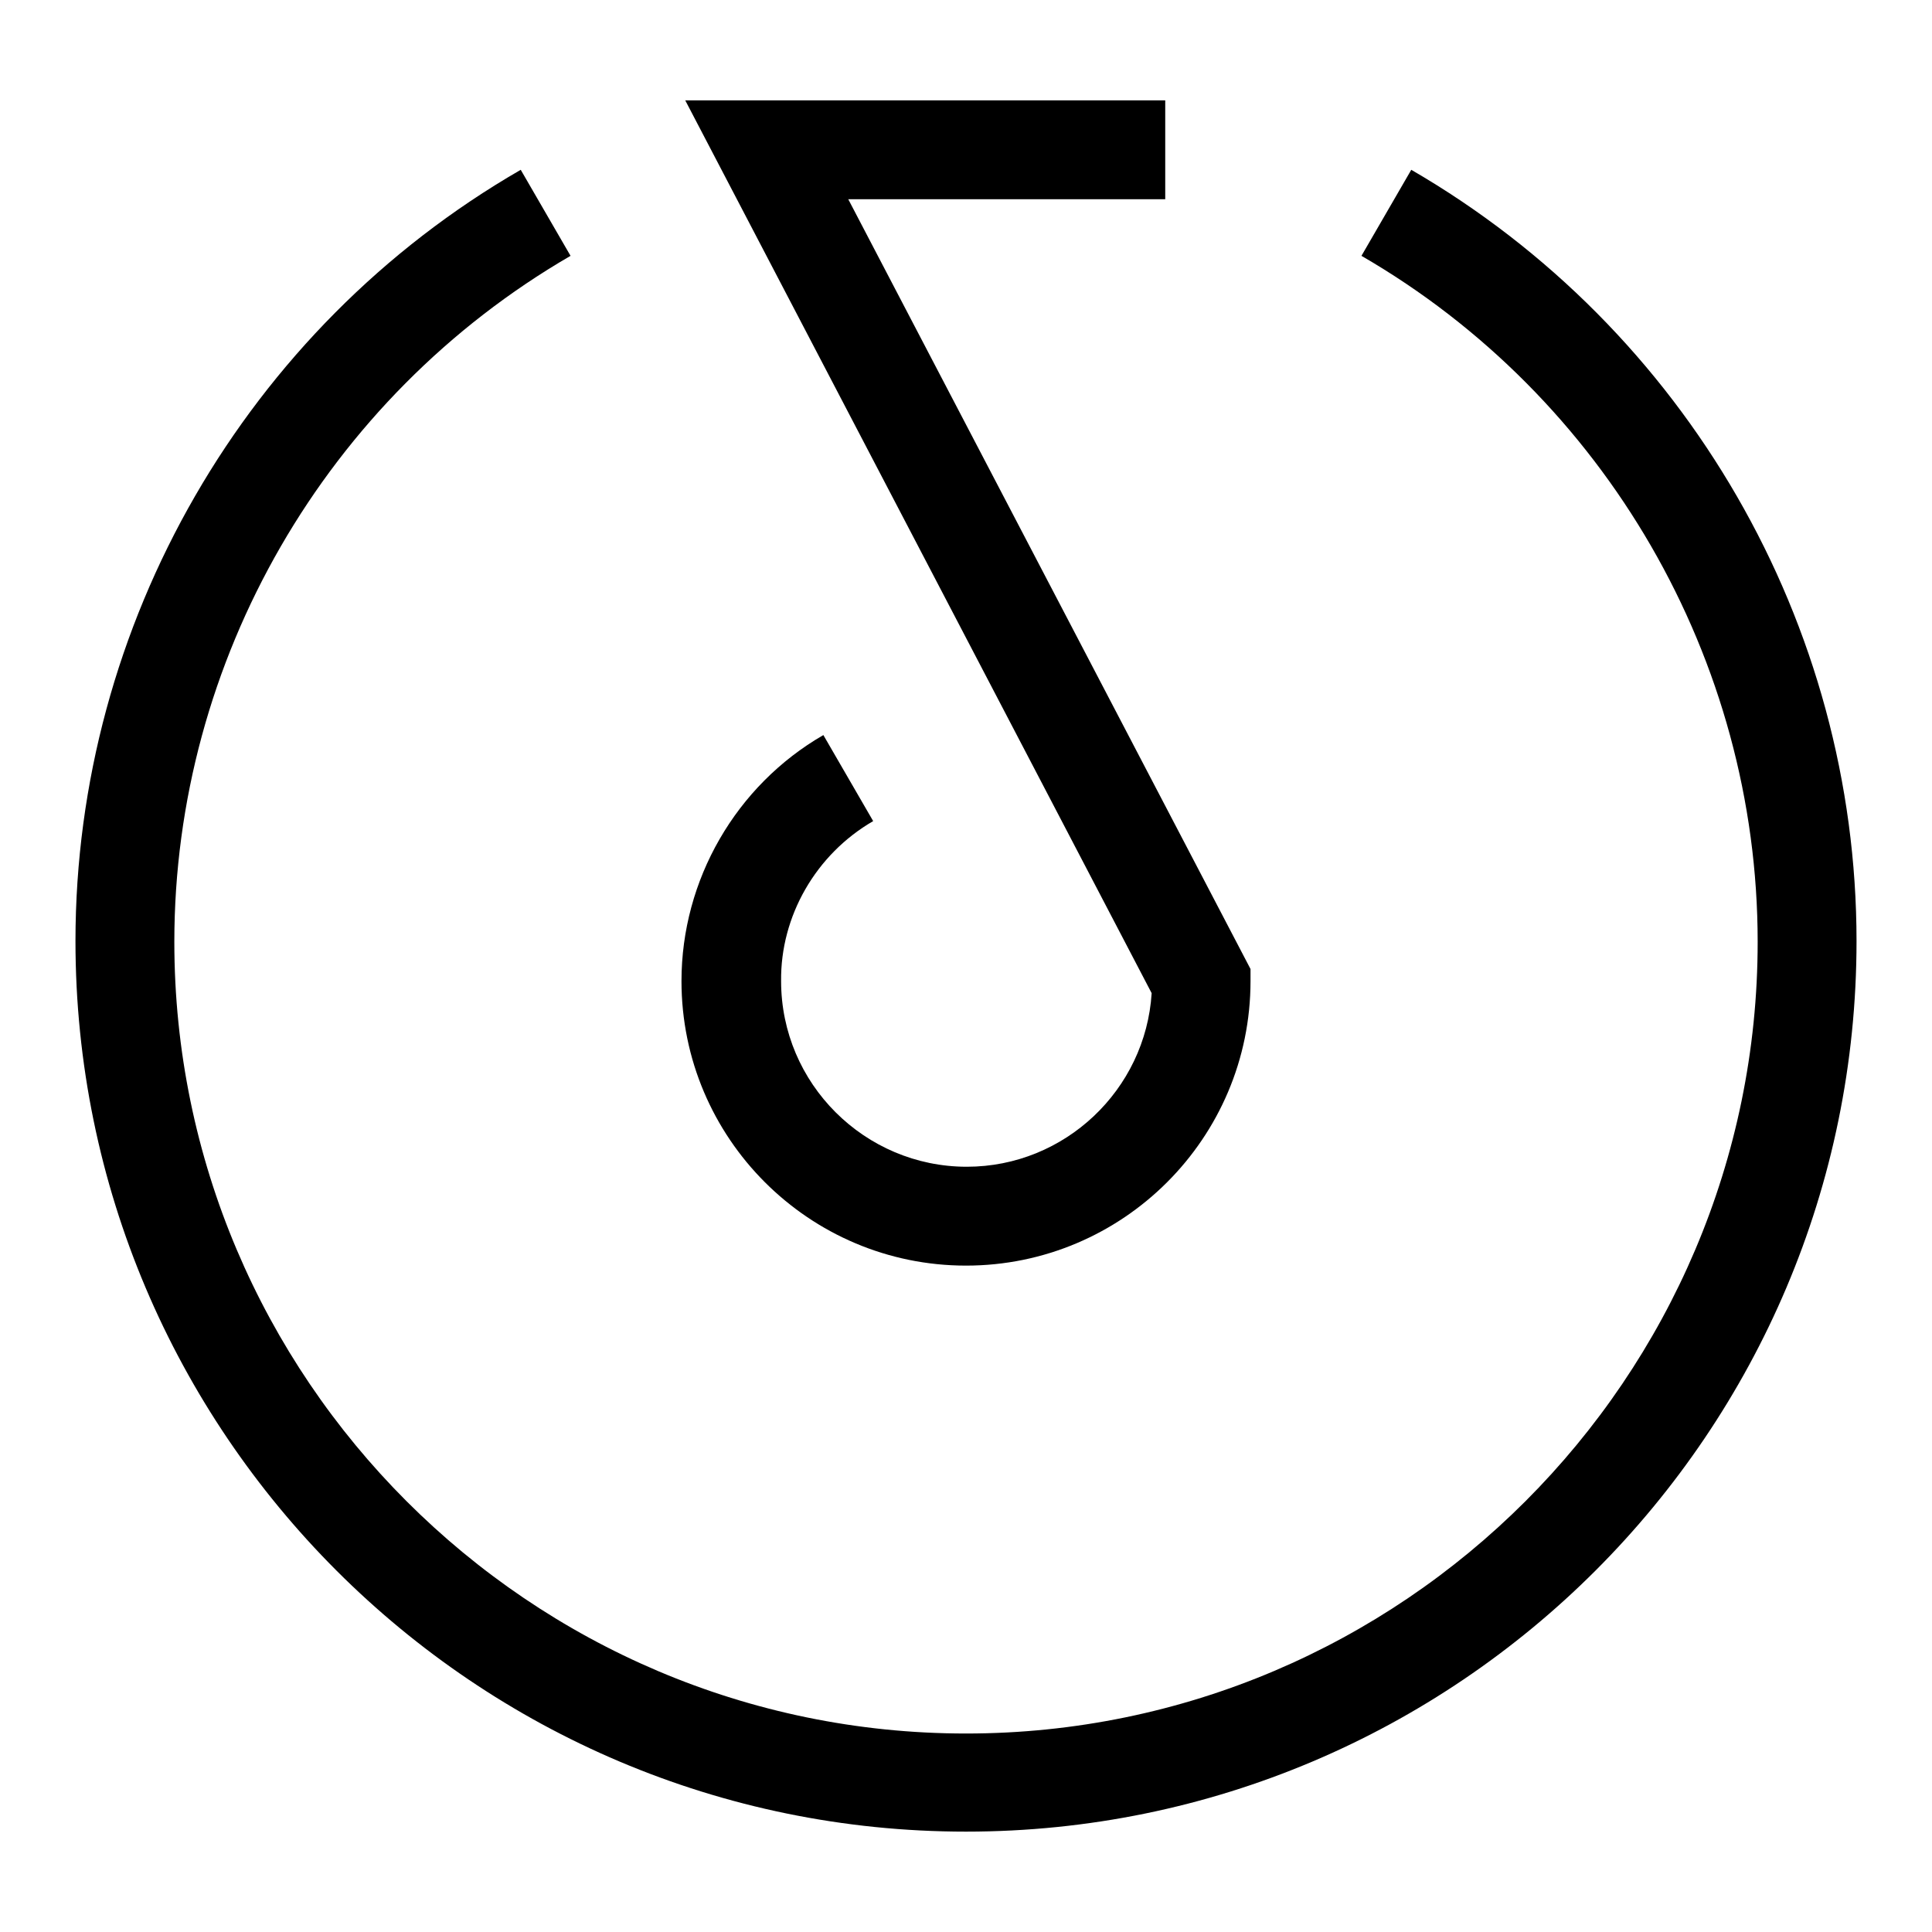<?xml version="1.0" encoding="utf-8"?>
<!-- Svg Vector Icons : http://www.onlinewebfonts.com/icon -->
<!DOCTYPE svg PUBLIC "-//W3C//DTD SVG 1.1//EN" "http://www.w3.org/Graphics/SVG/1.1/DTD/svg11.dtd">
<svg version="1.1" xmlns="http://www.w3.org/2000/svg" xmlns:xlink="http://www.w3.org/1999/xlink" x="0px" y="0px" viewBox="0 0 256 256" enable-background="new 0 0 256 256" xml:space="preserve">
<g> <path fill="#000000" d="M187,22.5l-6.6,11.4c32.3,18.7,52.5,53.5,52.5,90.9c0,57.8-47.1,104.9-104.9,104.9 c-57.8,0-104.9-47.1-104.9-104.9c0-37.3,20.1-72.1,52.5-90.9L69,22.5c-36.4,21-59,60.2-59,102.2c0,65.1,52.9,118,118,118 s118-52.9,118-118C246,82.7,223.4,43.6,187,22.5z"/> <path fill="#000000" d="M115.7,108.8l-6.6-11.4c-11.6,6.7-18.8,19.2-18.8,32.6c0,20.8,16.9,37.7,37.7,37.7 c20.8,0,37.7-16.9,37.7-37.7v-1.6L112.4,26.4h42V13.3H90.8l61.8,118.3c-0.8,12.8-11.5,23-24.5,23c-13.5,0-24.6-11-24.6-24.6 C103.4,121.4,108.1,113.2,115.7,108.8z"/></g>
</svg>